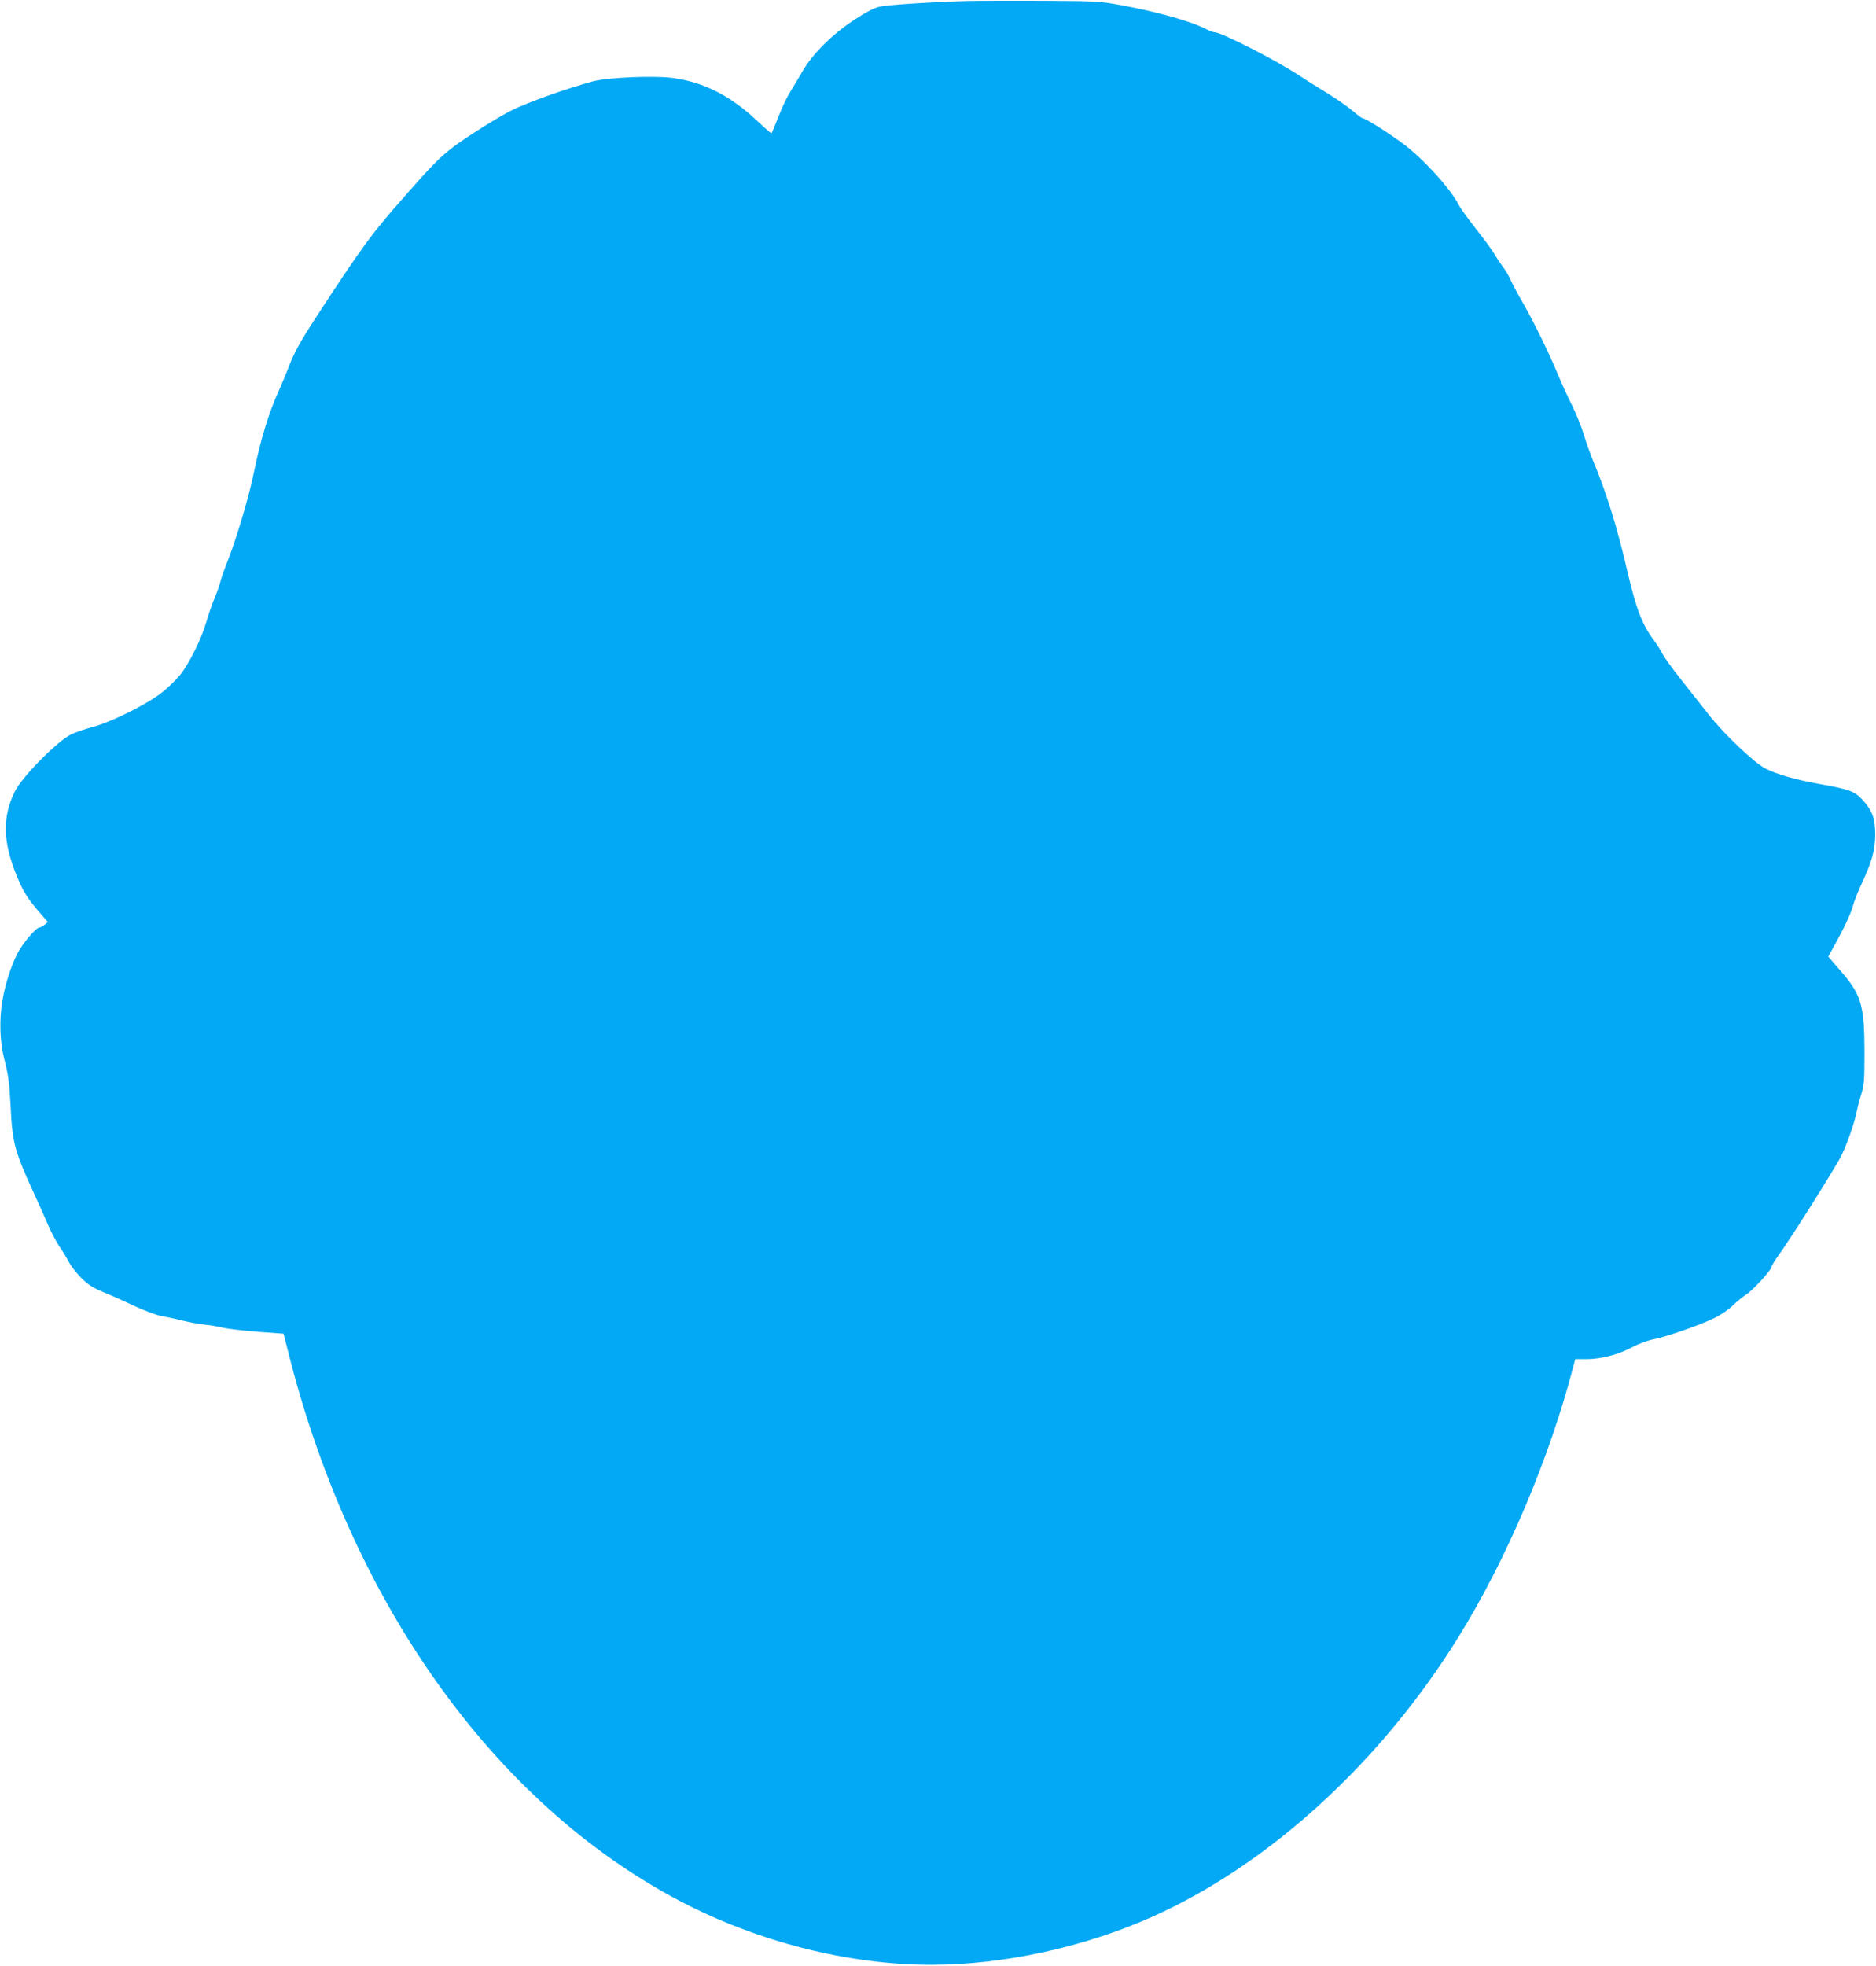 <?xml version="1.0" standalone="no"?>
<!DOCTYPE svg PUBLIC "-//W3C//DTD SVG 20010904//EN"
 "http://www.w3.org/TR/2001/REC-SVG-20010904/DTD/svg10.dtd">
<svg version="1.0" xmlns="http://www.w3.org/2000/svg"
 width="1222pt" height="1280pt" viewBox="0 0 1222 1280"
 preserveAspectRatio="xMidYMid meet">
<g transform="translate(0,1280) scale(0.1,-0.1)"
fill="#03a9f4" stroke="none">
<path d="M6315 12794 c-226 -6 -534 -25 -587 -38 -36 -8 -90 -37 -168 -88
-139 -92 -266 -218 -330 -328 -24 -41 -60 -102 -81 -135 -21 -33 -56 -107 -78
-164 -22 -57 -43 -106 -45 -109 -3 -2 -44 34 -93 80 -174 164 -346 252 -548
280 -123 17 -421 4 -520 -21 -165 -44 -431 -138 -537 -192 -87 -44 -288 -170
-374 -235 -85 -64 -139 -118 -317 -321 -219 -248 -274 -323 -579 -790 -103
-159 -140 -225 -178 -324 -18 -46 -46 -113 -62 -149 -67 -146 -120 -320 -164
-535 -31 -154 -109 -417 -168 -570 -24 -60 -47 -125 -51 -144 -4 -18 -20 -65
-37 -105 -16 -39 -41 -109 -54 -156 -33 -113 -112 -271 -171 -345 -27 -33 -82
-86 -123 -118 -99 -76 -328 -190 -447 -221 -51 -14 -114 -35 -140 -48 -91 -45
-320 -277 -366 -371 -83 -169 -79 -328 13 -553 41 -100 72 -149 150 -238 l52
-60 -22 -18 c-12 -10 -28 -18 -35 -18 -17 0 -82 -73 -123 -137 -47 -73 -97
-219 -117 -342 -20 -118 -16 -263 10 -366 31 -120 36 -163 45 -335 10 -214 28
-281 137 -519 42 -91 91 -201 109 -244 18 -42 51 -103 72 -135 22 -31 49 -77
61 -101 13 -24 48 -69 79 -101 45 -45 74 -64 137 -90 44 -18 137 -59 206 -92
70 -32 151 -63 180 -67 30 -5 90 -18 134 -29 44 -11 109 -23 145 -27 36 -3 92
-13 125 -21 33 -7 135 -19 226 -26 l166 -12 23 -90 c407 -1650 1345 -2969
2564 -3607 505 -264 1093 -413 1631 -413 471 0 997 114 1443 314 758 339 1487
1005 1992 1820 317 512 594 1166 750 1768 l11 42 73 0 c95 0 212 31 300 79 40
21 99 43 135 50 83 16 306 93 399 139 41 20 94 56 119 81 25 25 65 57 88 72
43 27 165 161 165 180 0 6 18 37 40 68 78 108 293 446 401 631 38 65 101 240
114 315 4 22 17 72 29 110 19 62 21 93 21 280 -1 304 -21 369 -160 528 l-76
88 34 62 c66 117 116 224 128 273 7 27 32 89 55 139 68 145 88 217 89 320 0
106 -19 157 -85 229 -50 54 -83 66 -278 101 -153 27 -279 63 -353 101 -71 36
-274 229 -369 351 -47 59 -129 163 -182 231 -54 68 -108 142 -119 165 -12 23
-38 65 -59 92 -74 100 -114 206 -170 447 -67 289 -135 508 -225 723 -18 44
-45 121 -60 170 -15 50 -49 133 -75 186 -27 52 -72 151 -100 220 -60 142 -155
334 -228 461 -28 48 -60 109 -72 135 -11 26 -33 63 -48 82 -15 20 -42 60 -59
89 -18 30 -73 104 -121 165 -49 62 -99 131 -110 153 -52 103 -228 297 -357
394 -94 71 -251 170 -268 170 -6 0 -36 22 -66 48 -31 27 -110 82 -176 122 -66
40 -145 90 -175 110 -139 93 -504 280 -548 280 -10 0 -33 8 -52 19 -94 50
-316 113 -560 158 -138 25 -162 26 -505 28 -198 1 -414 0 -480 -1z"/>
</g>
</svg>
